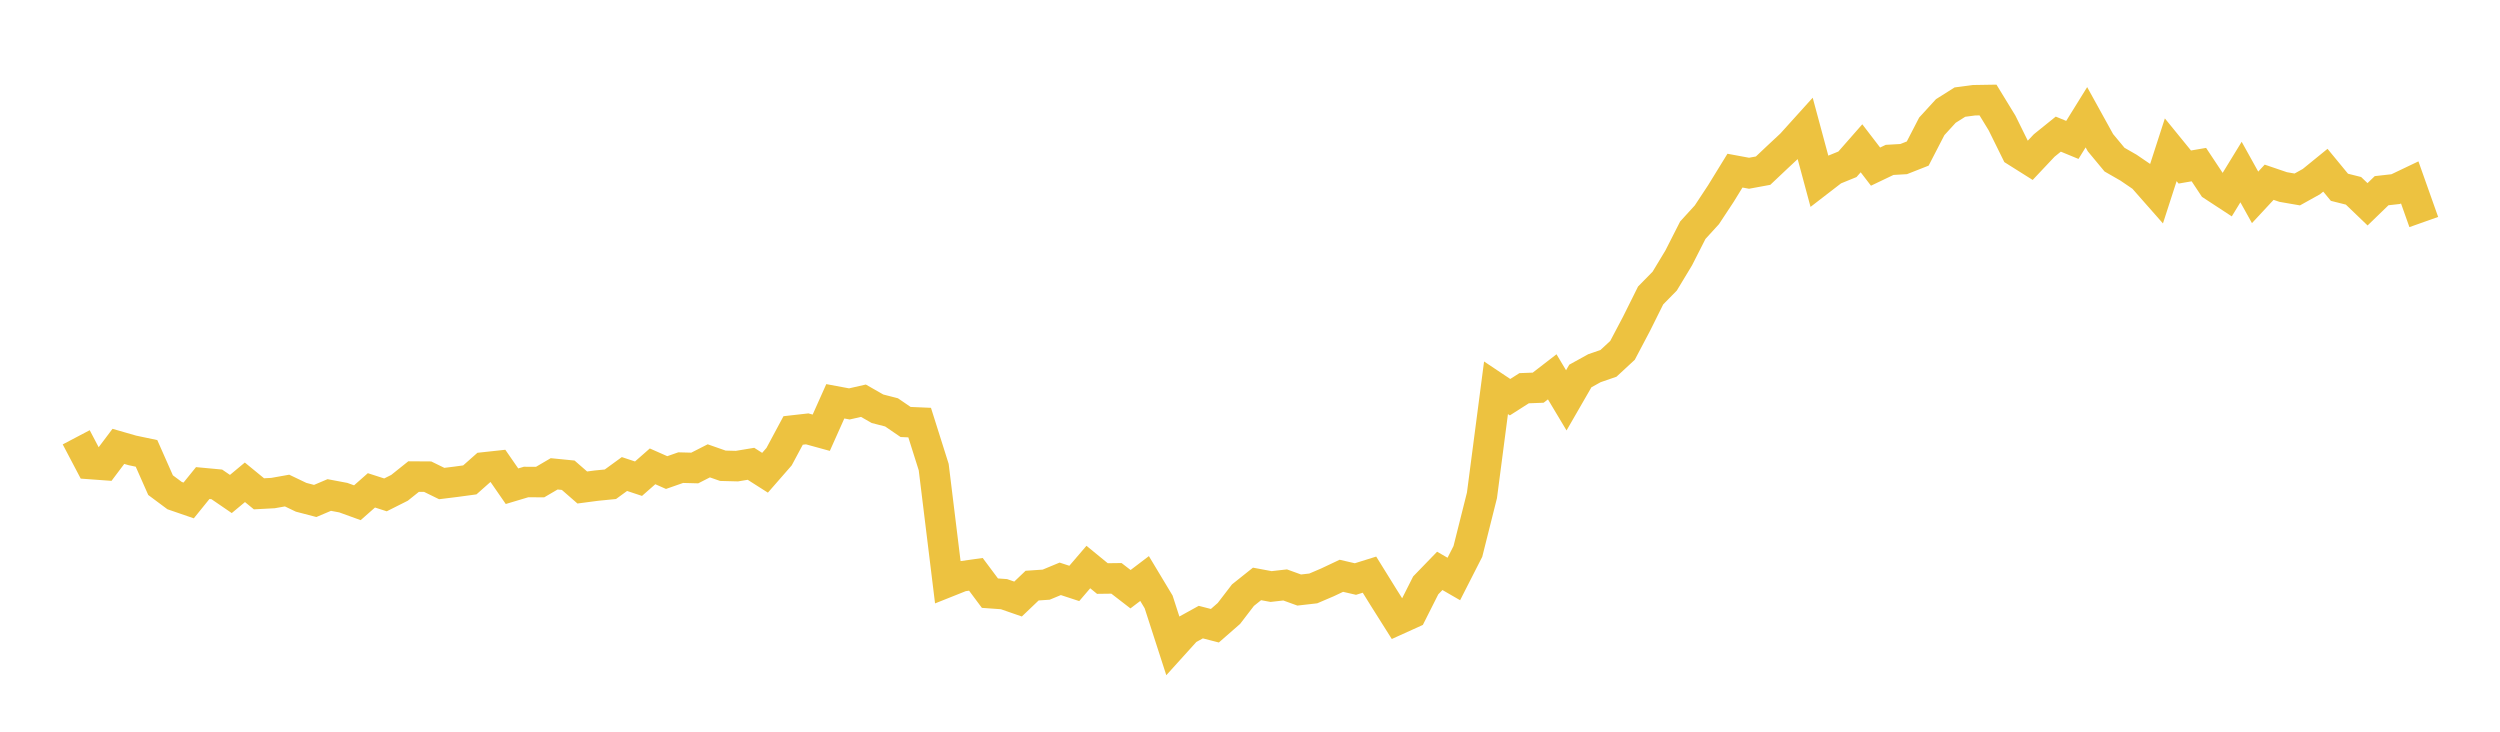 <svg width="164" height="48" xmlns="http://www.w3.org/2000/svg" xmlns:xlink="http://www.w3.org/1999/xlink"><path fill="none" stroke="rgb(237,194,64)" stroke-width="2" d="M5,28.687L5.922,30.44L6.844,30.507L7.766,29.282L8.689,29.548L9.611,29.742L10.533,31.826L11.455,32.512L12.377,32.829L13.299,31.689L14.222,31.775L15.144,32.406L16.066,31.639L16.988,32.394L17.91,32.345L18.832,32.181L19.754,32.622L20.677,32.863L21.599,32.472L22.521,32.646L23.443,32.98L24.365,32.167L25.287,32.464L26.21,32L27.132,31.263L28.054,31.269L28.976,31.72L29.898,31.606L30.82,31.481L31.743,30.663L32.665,30.563L33.587,31.896L34.509,31.62L35.431,31.624L36.353,31.084L37.275,31.175L38.198,31.98L39.12,31.858L40.042,31.767L40.964,31.096L41.886,31.402L42.808,30.592L43.731,31L44.653,30.677L45.575,30.701L46.497,30.231L47.419,30.554L48.341,30.578L49.263,30.425L50.186,31.013L51.108,29.957L52.03,28.238L52.952,28.134L53.874,28.387L54.796,26.325L55.719,26.497L56.641,26.287L57.563,26.814L58.485,27.051L59.407,27.682L60.329,27.722L61.251,30.641L62.174,38.174L63.096,37.806L64.018,37.676L64.94,38.911L65.862,38.977L66.784,39.297L67.707,38.416L68.629,38.354L69.551,37.971L70.473,38.273L71.395,37.197L72.317,37.952L73.24,37.94L74.162,38.652L75.084,37.952L76.006,39.486L76.928,42.339L77.85,41.319L78.772,40.81L79.695,41.048L80.617,40.242L81.539,39.041L82.461,38.305L83.383,38.477L84.305,38.372L85.228,38.706L86.15,38.601L87.072,38.207L87.994,37.772L88.916,37.985L89.838,37.697L90.76,39.184L91.683,40.648L92.605,40.23L93.527,38.401L94.449,37.449L95.371,37.982L96.293,36.173L97.216,32.496L98.138,25.439L99.06,26.055L99.982,25.467L100.904,25.432L101.826,24.72L102.749,26.263L103.671,24.664L104.593,24.155L105.515,23.837L106.437,22.983L107.359,21.235L108.281,19.383L109.204,18.443L110.126,16.915L111.048,15.102L111.97,14.092L112.892,12.694L113.814,11.194L114.737,11.365L115.659,11.195L116.581,10.324L117.503,9.464L118.425,8.443L119.347,11.865L120.269,11.154L121.192,10.778L122.114,9.728L123.036,10.93L123.958,10.489L124.88,10.436L125.802,10.073L126.725,8.287L127.647,7.28L128.569,6.698L129.491,6.576L130.413,6.561L131.335,8.07L132.257,9.939L133.18,10.52L134.102,9.542L135.024,8.799L135.946,9.179L136.868,7.692L137.79,9.361L138.713,10.472L139.635,11.001L140.557,11.63L141.479,12.677L142.401,9.825L143.323,10.957L144.246,10.798L145.168,12.189L146.09,12.793L147.012,11.286L147.934,12.947L148.856,11.955L149.778,12.269L150.701,12.428L151.623,11.916L152.545,11.166L153.467,12.286L154.389,12.517L155.311,13.402L156.234,12.509L157.156,12.406L158.078,11.966L159,14.565"></path></svg>